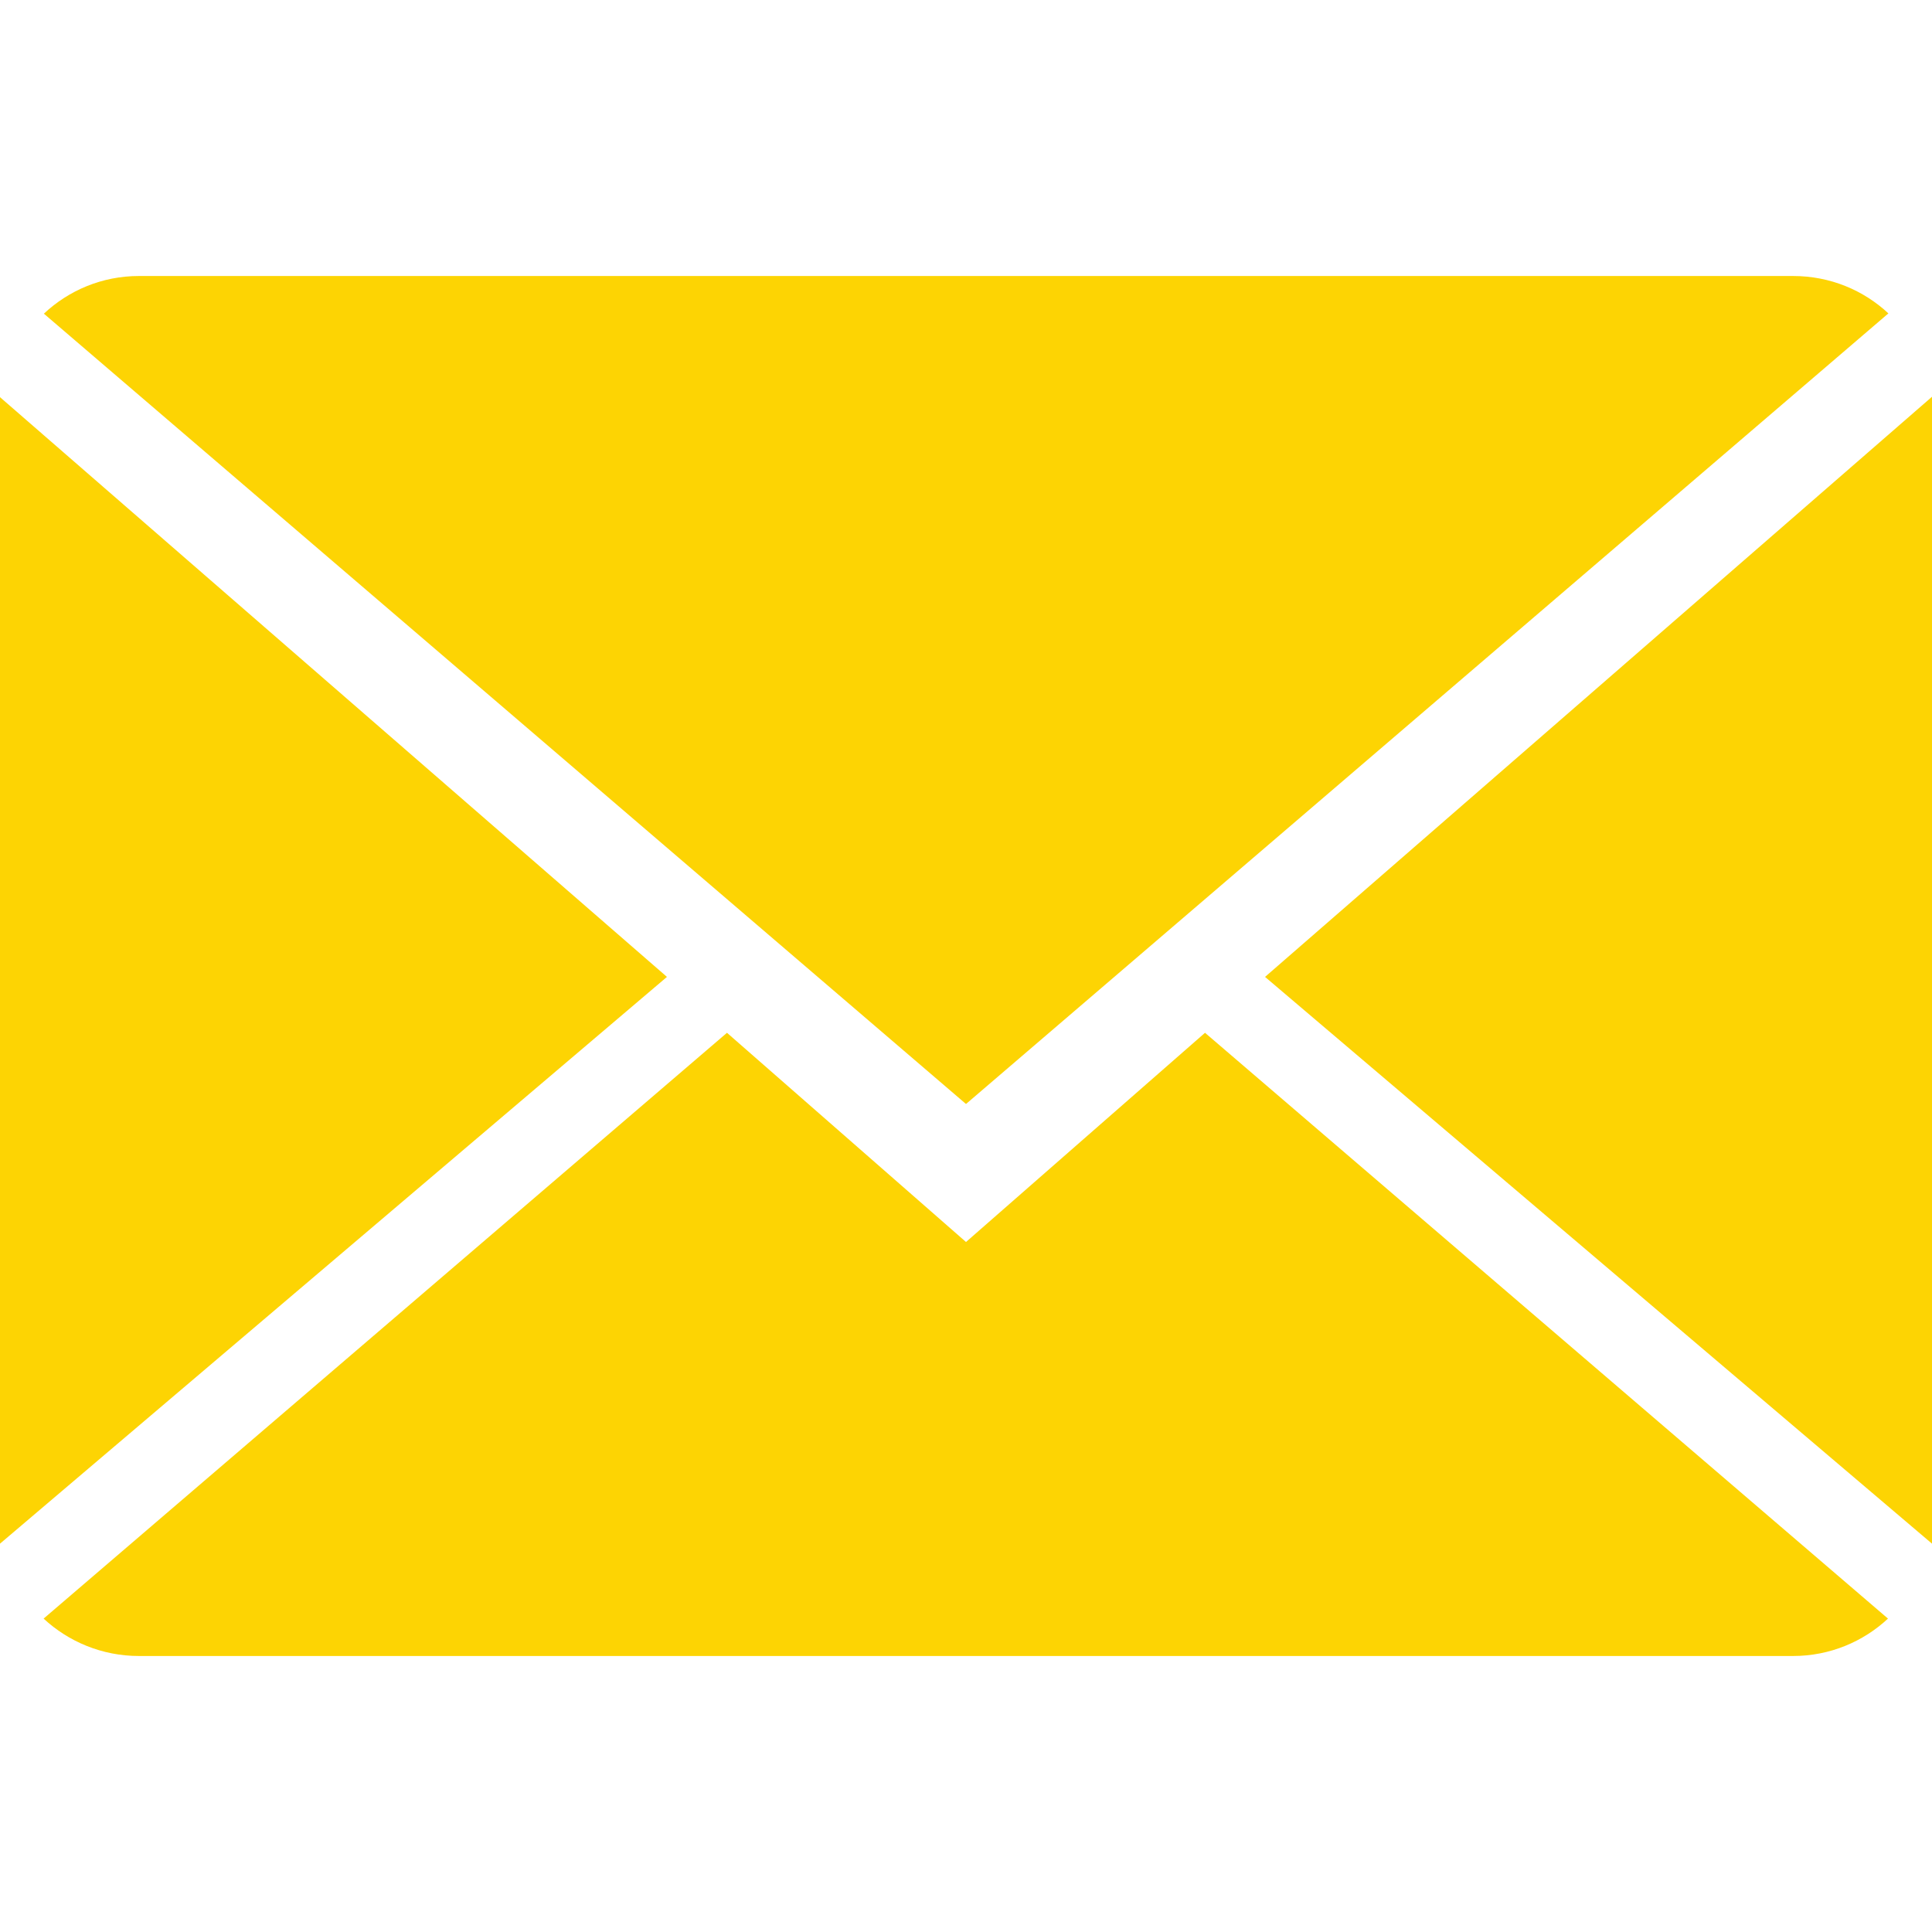 <?xml version="1.0"?>
<svg xmlns="http://www.w3.org/2000/svg" xmlns:xlink="http://www.w3.org/1999/xlink" version="1.1" id="Capa_1" x="0px" y="0px" viewBox="0 0 14 14" style="enable-background:new 0 0 14 14;" xml:space="preserve" width="512px" height="512px"><g><g>
	<g>
		<path d="M7,9L5.268,7.484l-4.952,4.245C0.496,11.896,0.739,12,1.007,12h11.986    c0.267,0,0.509-0.104,0.688-0.271L8.732,7.484L7,9z" data-original="#fdd403" class="active-path" data-old_color="#fdd403" fill="#fdd403"/>
		<path d="M13.684,2.271C13.504,2.103,13.262,2,12.993,2H1.007C0.74,2,0.498,2.104,0.318,2.273L7,8    L13.684,2.271z" data-original="#fdd403" class="active-path" data-old_color="#fdd403" fill="#fdd403"/>
		<polygon points="0,2.878 0,11.186 4.833,7.079   " data-original="#fdd403" class="active-path" data-old_color="#fdd403" fill="#fdd403"/>
		<polygon points="9.167,7.079 14,11.186 14,2.875   " data-original="#fdd403" class="active-path" data-old_color="#fdd403" fill="#fdd403"/>
	</g>
</g></g> </svg>
